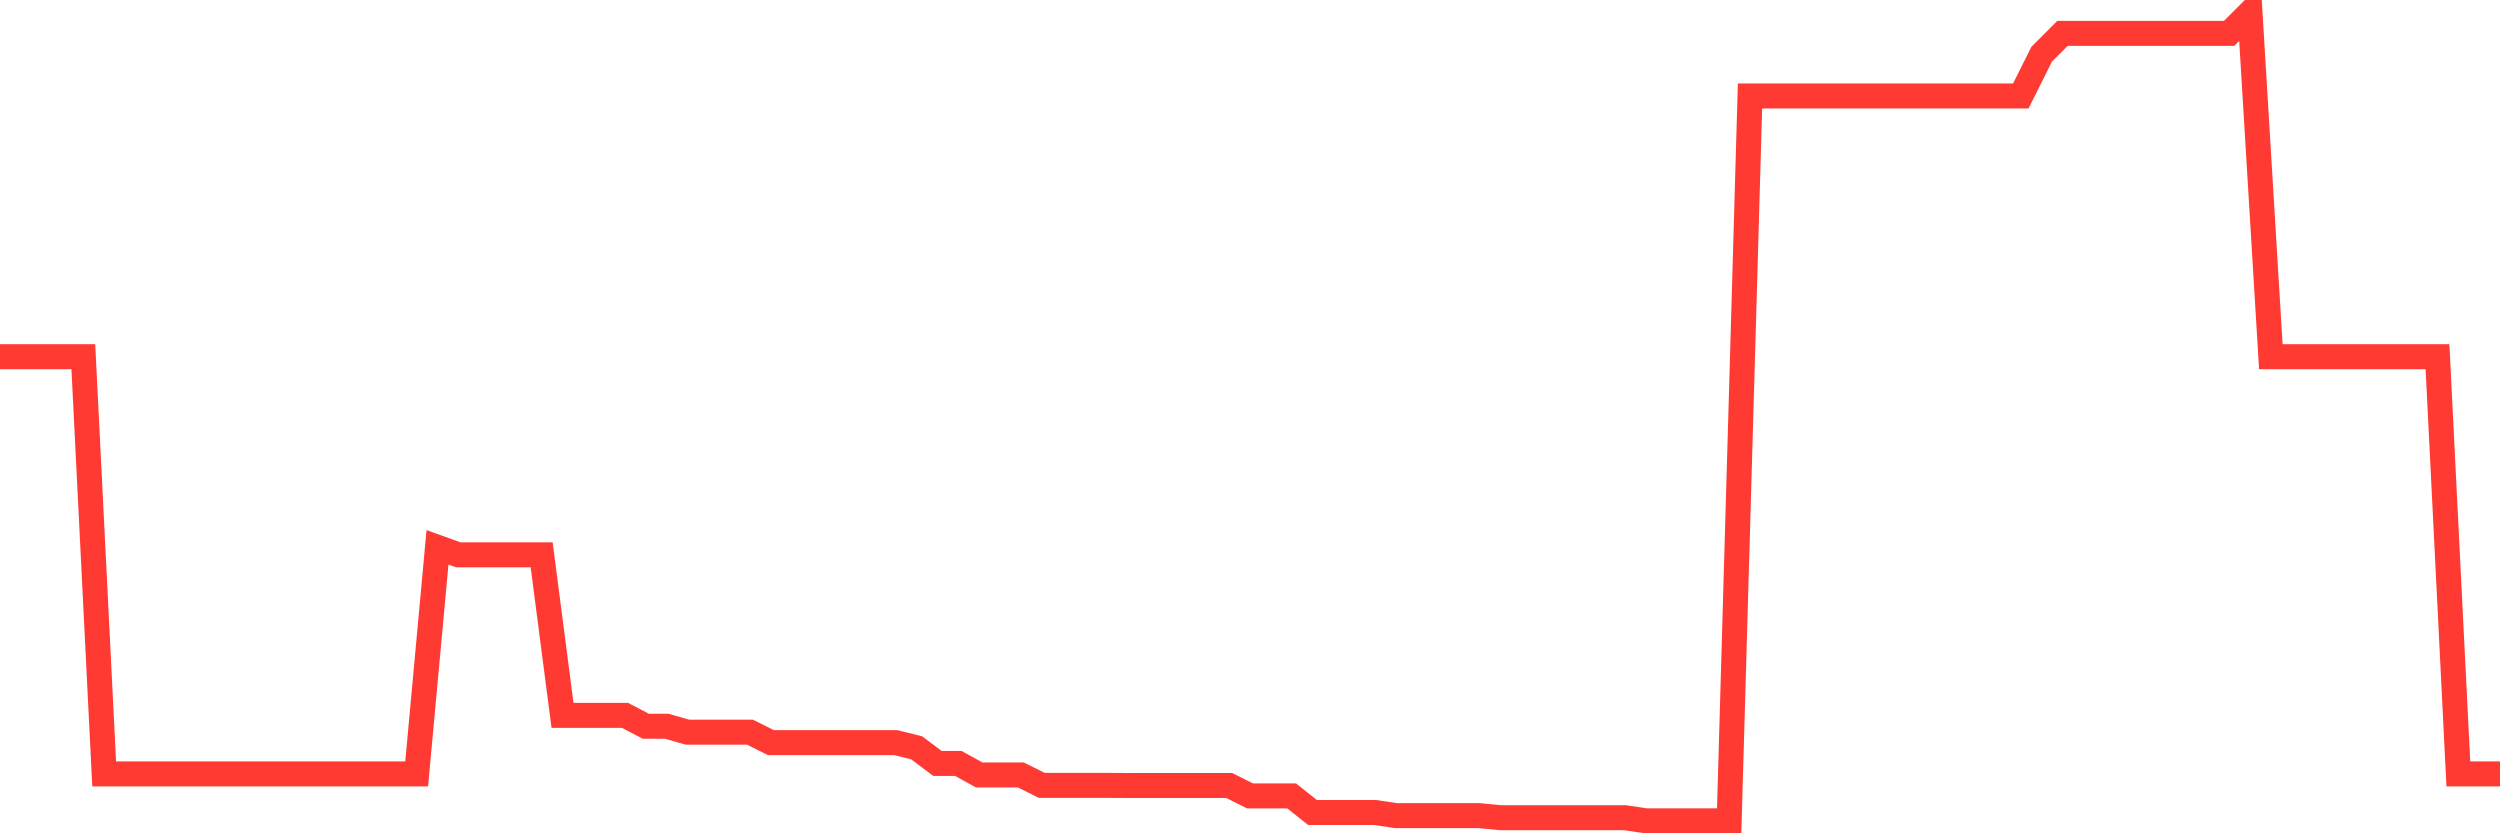 <svg
  xmlns="http://www.w3.org/2000/svg"
  xmlns:xlink="http://www.w3.org/1999/xlink"
  width="120"
  height="40"
  viewBox="0 0 120 40"
  preserveAspectRatio="none"
>
  <polyline
    points="0,17.122 1,17.122 2,17.122 3,17.122 4,17.122 5,37.147 6,37.147 7,37.147 8,37.147 9,37.147 10,37.147 11,37.147 12,37.147 13,37.147 14,37.147 15,37.147 16,37.147 17,37.147 18,37.147 19,37.147 20,37.147 21,26.272 22,26.633 23,26.633 24,26.633 25,26.633 26,26.633 27,34.339 28,34.339 29,34.339 30,34.339 31,34.86 32,34.86 33,35.145 34,35.145 35,35.145 36,35.145 37,35.645 38,35.645 39,35.645 40,35.645 41,35.645 42,35.645 43,35.645 44,35.896 45,36.646 46,36.646 47,37.197 48,37.197 49,37.197 50,37.697 51,37.697 52,37.697 53,37.697 54,37.703 55,37.703 56,37.703 57,37.703 58,37.703 59,37.703 60,38.204 61,38.204 62,38.204 63,38.999 64,38.999 65,38.999 66,38.999 67,39.149 68,39.149 69,39.15 70,39.15 71,39.15 72,39.249 73,39.25 74,39.25 75,39.25 76,39.25 77,39.25 78,39.25 79,39.399 80,39.4 81,39.4 82,39.4 83,39.399 84,4.605 85,4.605 86,4.605 87,4.605 88,4.605 89,4.605 90,4.605 91,4.605 92,4.605 93,4.605 94,4.605 95,4.605 96,4.605 97,4.605 98,2.603 99,1.601 100,1.601 101,1.601 102,1.601 103,1.601 104,1.601 105,1.601 106,1.601 107,1.601 108,0.6 109,17.122 110,17.122 111,17.122 112,17.122 113,17.122 114,17.122 115,17.122 116,17.122 117,17.122 118,37.147 119,37.147 120,37.147"
    fill="none"
    stroke="#ff3a33"
    stroke-width="1.2"
  >
  </polyline>
</svg>